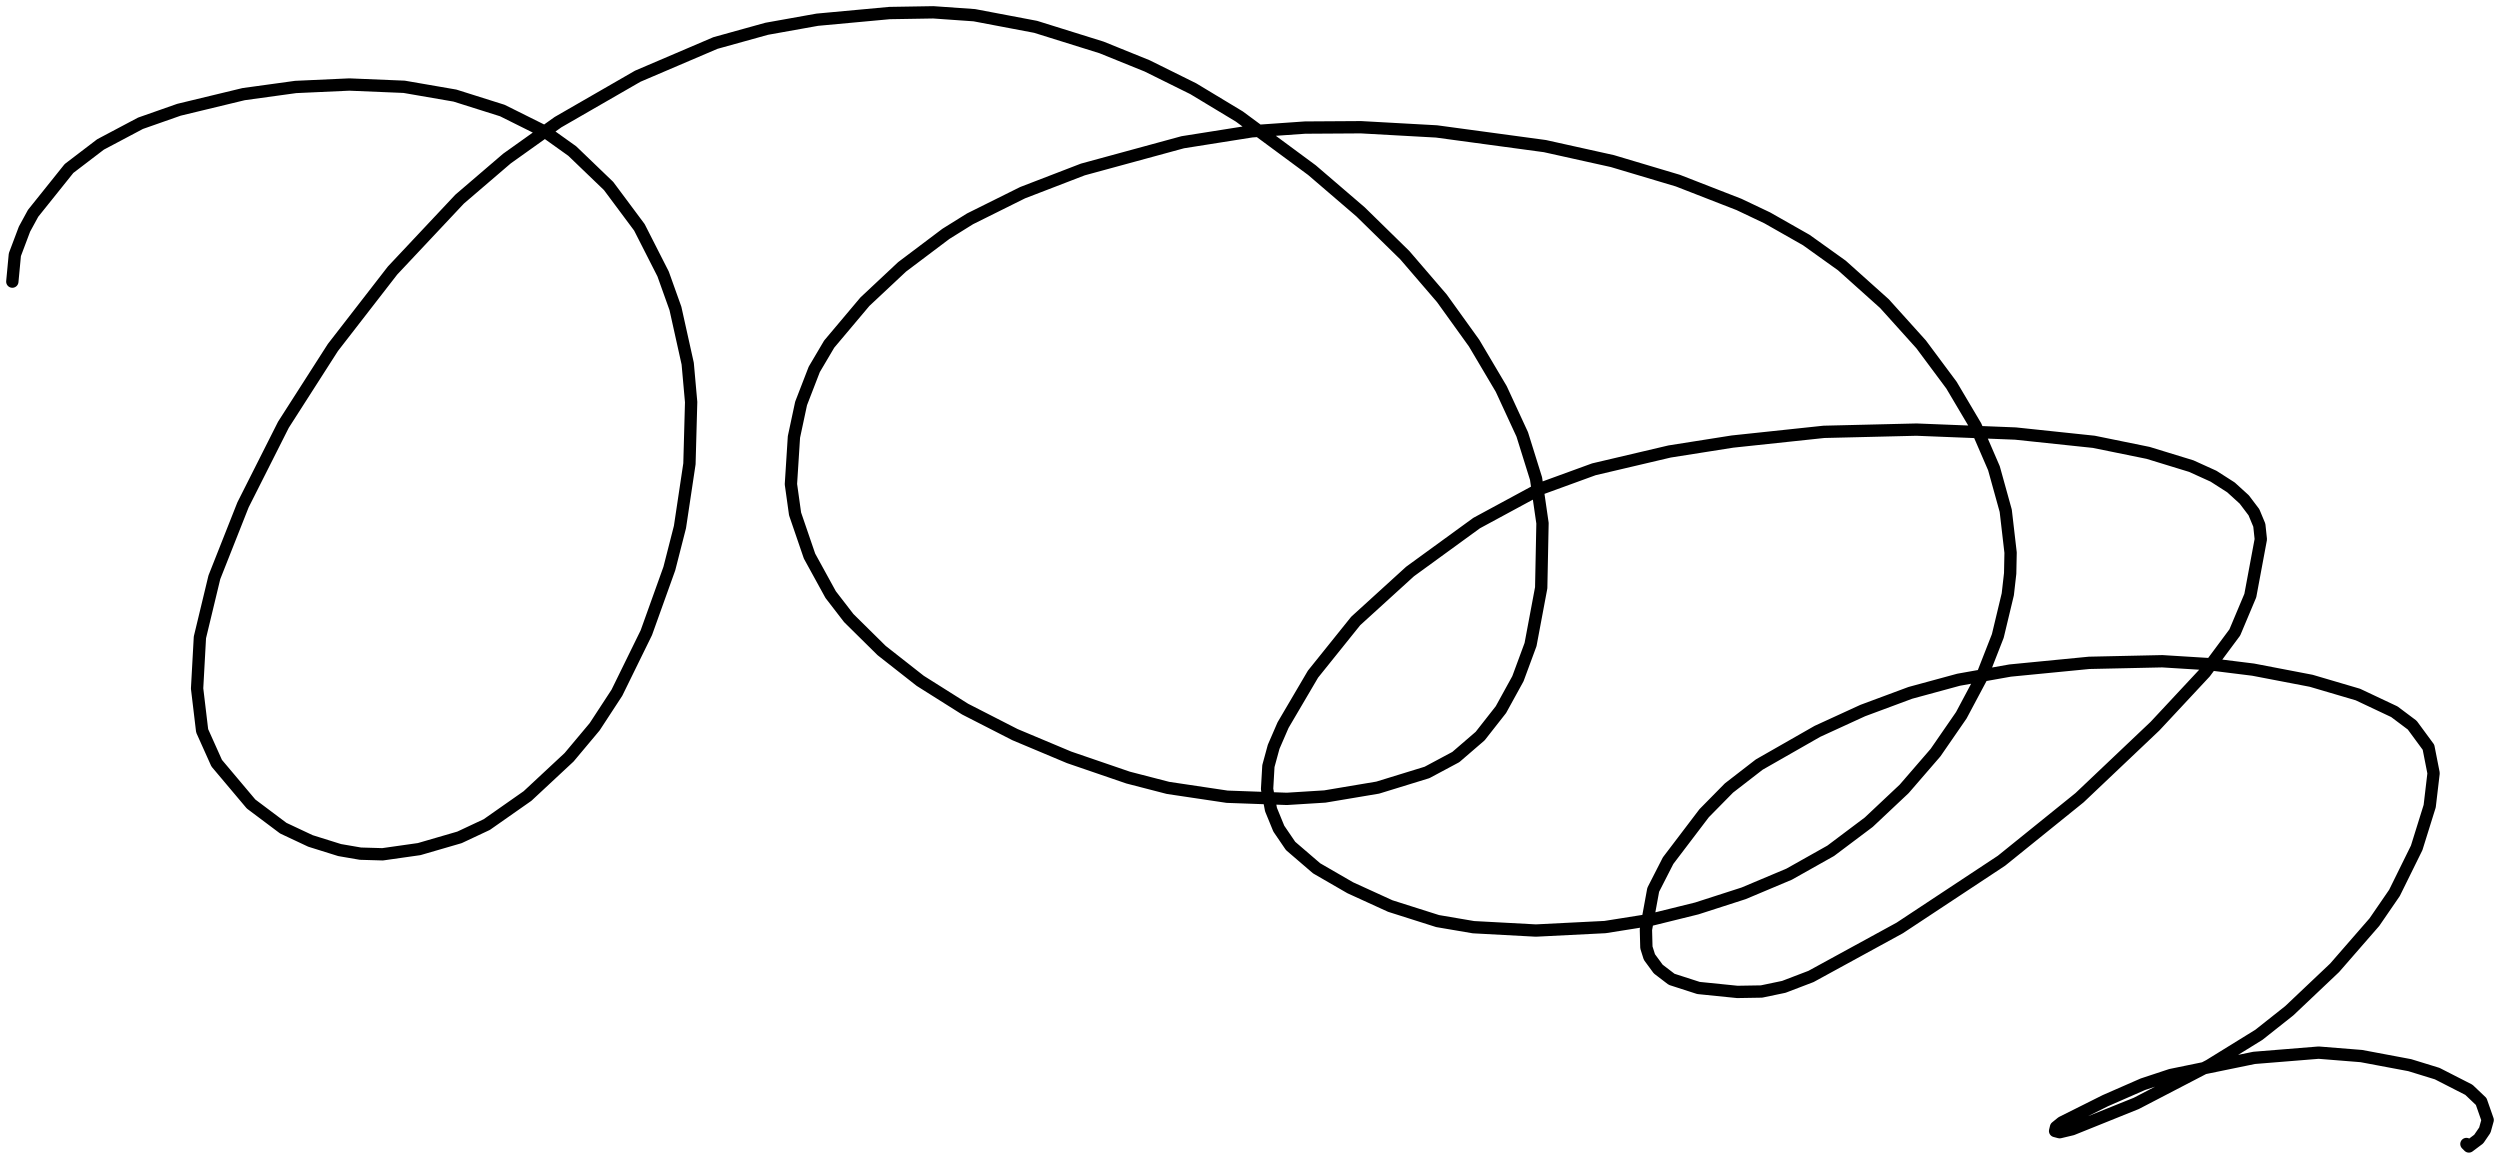 <?xml version="1.0" encoding="UTF-8"?> <svg xmlns="http://www.w3.org/2000/svg" viewBox="0 0 1014.63 470.30" data-guides="{&quot;vertical&quot;:[],&quot;horizontal&quot;:[]}"><defs></defs><path fill="none" stroke="#000000" fill-opacity="1" stroke-width="5" stroke-opacity="1" stroke-linecap="round" stroke-linejoin="round" id="tSvge824de854c" title="Path 7" d="M5 114.297C5 114.297 5 114.297 6.031 103.359C9.938 92.984 6.031 103.359 9.938 92.984C13.433 86.577 9.938 92.984 13.433 86.577C28.008 68.383 13.433 86.577 28.008 68.383C40.797 58.625 28.008 68.383 40.797 58.625C57.016 50.031 40.797 58.625 57.016 50.031C72.634 44.546 57.016 50.031 72.634 44.546C98.88 38.206 72.634 44.546 98.88 38.206C120 35.297 98.88 38.206 120 35.297C141.779 34.304 120 35.297 141.779 34.304C164.016 35.227 141.779 34.304 164.016 35.227C184.644 38.792 164.016 35.227 184.644 38.792C203.875 44.859 184.644 38.792 203.875 44.859C221.559 53.669 203.875 44.859 221.559 53.669C232.252 61.308 221.559 53.669 232.252 61.308C247 75.484 232.252 61.308 247 75.484C259.498 92.263 247 75.484 259.498 92.263C269.125 111.188 259.498 92.263 269.125 111.188C274.125 125.172 269.125 111.188 274.125 125.172C279.106 147.584 274.125 125.172 279.106 147.584C280.501 163.2 279.106 147.584 280.501 163.2C279.812 188.234 280.501 163.2 279.812 188.234C275.96 213.901 279.812 188.234 275.96 213.901C271.655 230.752 275.96 213.901 271.655 230.752C262.312 256.797 271.655 230.752 262.312 256.797C250.368 281.154 262.312 256.797 250.368 281.154C241.343 294.964 250.368 281.154 241.343 294.964C230.974 307.337 241.343 294.964 230.974 307.337C214.102 323.055 230.974 307.337 214.102 323.055C197.564 334.648 214.102 323.055 197.564 334.648C186.48 339.852 197.564 334.648 186.48 339.852C170.117 344.609 186.48 339.852 170.117 344.609C155.272 346.718 170.117 344.609 155.272 346.718C146.283 346.458 155.272 346.718 146.283 346.458C137.842 345.003 146.283 346.458 137.842 345.003C126 341.297 137.842 345.003 126 341.297C114.967 336.114 126 341.297 114.967 336.114C101.897 326.306 114.967 336.114 101.897 326.306C87.938 309.734 101.897 326.306 87.938 309.734C82.04 296.589 87.938 309.734 82.04 296.589C79.992 279.414 82.04 296.589 79.992 279.414C81.132 258.675 79.992 279.414 81.132 258.675C87 234.297 81.132 258.675 87 234.297C98.625 204.9 87 234.297 98.625 204.9C115.031 172.375 98.625 204.9 115.031 172.375C135.099 141.039 115.031 172.375 135.099 141.039C159.312 109.797 135.099 141.039 159.312 109.797C186.55 80.805 159.312 109.797 186.55 80.805C205.755 64.343 186.55 80.805 205.755 64.343C226.46 49.583 205.755 64.343 226.46 49.583C258.836 30.93 226.46 49.583 258.836 30.93C290.357 17.458 258.836 30.93 290.357 17.458C311.166 11.679 290.357 17.458 311.166 11.679C331.709 8.001 311.166 11.679 331.709 8.001C361 5.297 331.709 8.001 361 5.297C378.773 5 361 5.297 378.773 5C395.438 6.172 378.773 5 395.438 6.172C420.302 10.889 395.438 6.172 420.302 10.889C447.055 19.242 420.302 10.889 447.055 19.242C465.562 26.734 447.055 19.242 465.562 26.734C484.289 36.008 465.562 26.734 484.289 36.008C503 47.297 484.289 36.008 503 47.297C532.458 69.05 503 47.297 532.458 69.05C552.175 85.974 532.458 69.05 552.175 85.974C570.149 103.577 552.175 85.974 570.149 103.577C585.187 121.066 570.149 103.577 585.187 121.066C598.27 139.262 585.187 121.066 598.27 139.262C609.284 157.863 598.27 139.262 609.284 157.863C617.806 176.309 609.284 157.863 617.806 176.309C623.41 194.25 617.806 176.309 623.41 194.25C626.027 212.344 623.41 194.25 626.027 212.344C625.5 238.547 626.027 212.344 625.5 238.547C621.177 261.584 625.5 238.547 621.177 261.584C616.054 275.455 621.177 261.584 616.054 275.455C609.157 287.998 616.054 275.455 609.157 287.998C600.722 298.744 609.157 287.998 600.722 298.744C590.856 307.244 600.722 298.744 590.856 307.244C579.16 313.498 590.856 307.244 579.16 313.498C559.156 319.656 579.16 313.498 559.156 319.656C537.699 323.259 559.156 319.656 537.699 323.259C522.254 324.222 537.699 323.259 522.254 324.222C498.031 323.352 522.254 324.222 498.031 323.352C474.043 319.768 498.031 323.352 474.043 319.768C457.848 315.584 474.043 319.768 457.848 315.584C433.906 307.375 457.848 315.584 433.906 307.375C411.935 298.15 433.906 307.375 411.935 298.15C391.688 287.797 411.935 298.15 391.688 287.797C373.479 276.318 391.688 287.797 373.479 276.318C357.812 264.023 373.479 276.318 357.812 264.023C344.465 250.837 357.812 264.023 344.465 250.837C337.129 241.323 344.465 250.837 337.129 241.323C328.547 225.688 337.129 241.323 328.547 225.688C322.682 208.572 328.547 225.688 322.682 208.572C320.998 196.498 322.682 208.572 320.998 196.498C322.219 177.336 320.998 196.498 322.219 177.336C325.125 163.734 322.219 177.336 325.125 163.734C330.469 149.914 325.125 163.734 330.469 149.914C336.527 139.659 330.469 149.914 336.527 139.659C351.031 122.438 336.527 139.659 351.031 122.438C366.125 108.297 351.031 122.438 366.125 108.297C383.906 94.906 366.125 108.297 383.906 94.906C393.688 88.814 383.906 94.906 393.688 88.814C415.031 78.2 393.688 88.814 415.031 78.2C439.484 68.78 415.031 78.2 439.484 68.78C480.031 57.727 439.484 68.78 480.031 57.727C508 53.297 480.031 57.727 508 53.297C529.641 51.78 508 53.297 529.641 51.78C552.317 51.636 529.641 51.78 552.317 51.636C583.034 53.341 552.317 51.636 583.034 53.341C627 59.297 583.034 53.341 627 59.297C654.383 65.375 627 59.297 654.383 65.375C680.938 73.297 654.383 65.375 680.938 73.297C705.773 82.969 680.938 73.297 705.773 82.969C717.269 88.432 705.773 82.969 717.269 88.432C733.09 97.419 717.269 88.432 733.09 97.419C747.539 107.758 733.09 97.419 747.539 107.758C764.812 123.234 747.539 107.758 764.812 123.234C779.68 139.742 764.812 123.234 779.68 139.742C792 156.297 779.68 139.742 792 156.297C801.844 172.922 792 156.297 801.844 172.922C809.25 190.047 801.844 172.922 809.25 190.047C814.031 207.297 809.25 190.047 814.031 207.297C816 224.297 814.031 207.297 816 224.297C815.831 232.718 816 224.297 815.831 232.718C814.867 241.195 815.831 232.718 814.867 241.195C810.812 258.109 814.867 241.195 810.812 258.109C804.352 274.617 810.812 258.109 804.352 274.617C796 290.297 804.352 274.617 796 290.297C785.539 305.453 796 290.297 785.539 305.453C772.812 320.172 785.539 305.453 772.812 320.172C758.43 333.703 772.812 320.172 758.43 333.703C743 345.297 758.43 333.703 743 345.297C726.133 354.781 743 345.297 726.133 354.781C707.688 362.547 726.133 354.781 707.688 362.547C688.648 368.688 707.688 362.547 688.648 368.688C670 373.297 688.648 368.688 670 373.297C651.414 376.25 670 373.297 651.414 376.25C623.345 377.662 651.414 376.25 623.345 377.662C598 376.297 623.345 377.662 598 376.297C583.461 373.82 598 376.297 583.461 373.82C564.245 367.718 583.461 373.82 564.245 367.718C548 360.297 564.245 367.718 548 360.297C534.356 352.41 548 360.297 534.356 352.41C523.789 343.328 534.356 352.41 523.789 343.328C519 336.297 523.789 343.328 519 336.297C515.844 328.586 519 336.297 515.844 328.586C514.25 320.234 515.844 328.586 514.25 320.234C514.781 310.914 514.25 320.234 514.781 310.914C516.913 303.091 514.781 310.914 516.913 303.091C520.729 294.29 516.913 303.091 520.729 294.29C532.875 273.609 520.729 294.29 532.875 273.609C550.225 252.015 532.875 273.609 550.225 252.015C572.273 231.945 550.225 252.015 572.273 231.945C599.3 212.284 572.273 231.945 599.3 212.284C624.689 198.552 599.3 212.284 624.689 198.552C646.871 190.466 624.689 198.552 646.871 190.466C677.625 183.234 646.871 190.466 677.625 183.234C703.125 179.211 677.625 183.234 703.125 179.211C740.251 175.265 703.125 179.211 740.251 175.265C777.812 174.359 740.251 175.265 777.812 174.359C818.002 175.958 777.812 174.359 818.002 175.958C849.771 179.309 818.002 175.958 849.771 179.309C871.797 183.797 849.771 179.309 871.797 183.797C889.334 189.171 871.797 183.797 889.334 189.171C898.361 193.27 889.334 189.171 898.361 193.27C905.436 197.8 898.361 193.27 905.436 197.8C910.838 202.712 905.436 197.8 910.838 202.712C914.763 207.9 910.838 202.712 914.763 207.9C916.952 213.154 914.763 207.9 916.952 213.154C917.556 218.861 916.952 213.154 917.556 218.861C913.293 241.719 917.556 218.861 913.293 241.719C907 256.672 913.293 241.719 907 256.672C894.902 272.949 907 256.672 894.902 272.949C874.621 294.7 894.902 272.949 874.621 294.7C844 323.742 874.621 294.7 844 323.742C812.308 349.327 844 323.742 812.308 349.327C771.016 376.61 812.308 349.327 771.016 376.61C735 396.297 771.016 376.61 735 396.297C723.964 400.514 735 396.297 723.964 400.514C714.914 402.405 723.964 400.514 714.914 402.405C705.117 402.571 714.914 402.405 705.117 402.571C689.345 400.974 705.117 402.571 689.345 400.974C678.435 397.454 689.345 400.974 678.435 397.454C673 393.297 678.435 397.454 673 393.297C669.411 388.41 673 393.297 669.411 388.41C668.19 384.527 669.411 388.41 668.19 384.527C668 377.297 668.19 384.527 668 377.297C670.959 361.13 668 377.297 670.959 361.13C677 349.297 670.959 361.13 677 349.297C691.625 330.047 677 349.297 691.625 330.047C701.703 319.812 691.625 330.047 701.703 319.812C714 310.297 701.703 319.812 714 310.297C737.607 296.817 714 310.297 737.607 296.817C756.002 288.378 737.607 296.817 756.002 288.378C775.318 281.196 756.002 288.378 775.318 281.196C794.89 275.871 775.318 281.196 794.89 275.871C815.817 272.144 794.89 275.871 815.817 272.144C847.883 269.016 815.817 272.144 847.883 269.016C877.57 268.367 847.883 269.016 877.57 268.367C896.477 269.539 877.57 268.367 896.477 269.539C914.445 271.773 896.477 269.539 914.445 271.773C938 276.297 914.445 271.773 938 276.297C956.949 281.875 938 276.297 956.949 281.875C971.75 288.859 956.949 281.875 971.75 288.859C979 294.297 971.75 288.859 979 294.297C985.604 303.273 979 294.297 985.604 303.273C987.672 313.797 985.604 303.273 987.672 313.797C986.095 327.179 987.672 313.797 986.095 327.179C980.812 344.109 986.095 327.179 980.812 344.109C971.804 362.376 980.812 344.109 971.804 362.376C963.66 374.24 971.804 362.376 963.66 374.24C947.5 392.797 963.66 374.24 947.5 392.797C929.09 410.228 947.5 392.797 929.09 410.228C916.775 419.977 929.09 410.228 916.775 419.977C896.625 432.422 916.775 419.977 896.625 432.422C867.004 447.824 896.625 432.422 867.004 447.824C841 458.297 867.004 447.824 841 458.297C835.914 459.513 841 458.297 835.914 459.513C834.062 459.023 835.914 459.513 834.062 459.023C834.445 457.453 834.062 459.023 834.445 457.453C836.798 455.543 834.445 457.453 836.798 455.543C854.423 446.722 836.798 455.543 854.423 446.722C869.695 440.039 854.423 446.722 869.695 440.039C881 436.297 869.695 440.039 881 436.297C914.852 429.339 881 436.297 914.852 429.339C941.031 427.218 914.852 429.339 941.031 427.218C958.375 428.609 941.031 427.218 958.375 428.609C978 432.297 958.375 428.609 978 432.297C989.139 435.725 978 432.297 989.139 435.725C1002 442.297 989.139 435.725 1002 442.297C1007 447.047 1002 442.297 1007 447.047C1009.625 454.547 1007 447.047 1009.625 454.547C1008.484 458.664 1009.625 454.547 1008.484 458.664C1006 462.297 1008.484 458.664 1006 462.297C1002 465.297 1006 462.297 1002 465.297C1001 464.297 1001 464.297 1001 464.297"></path></svg> 
